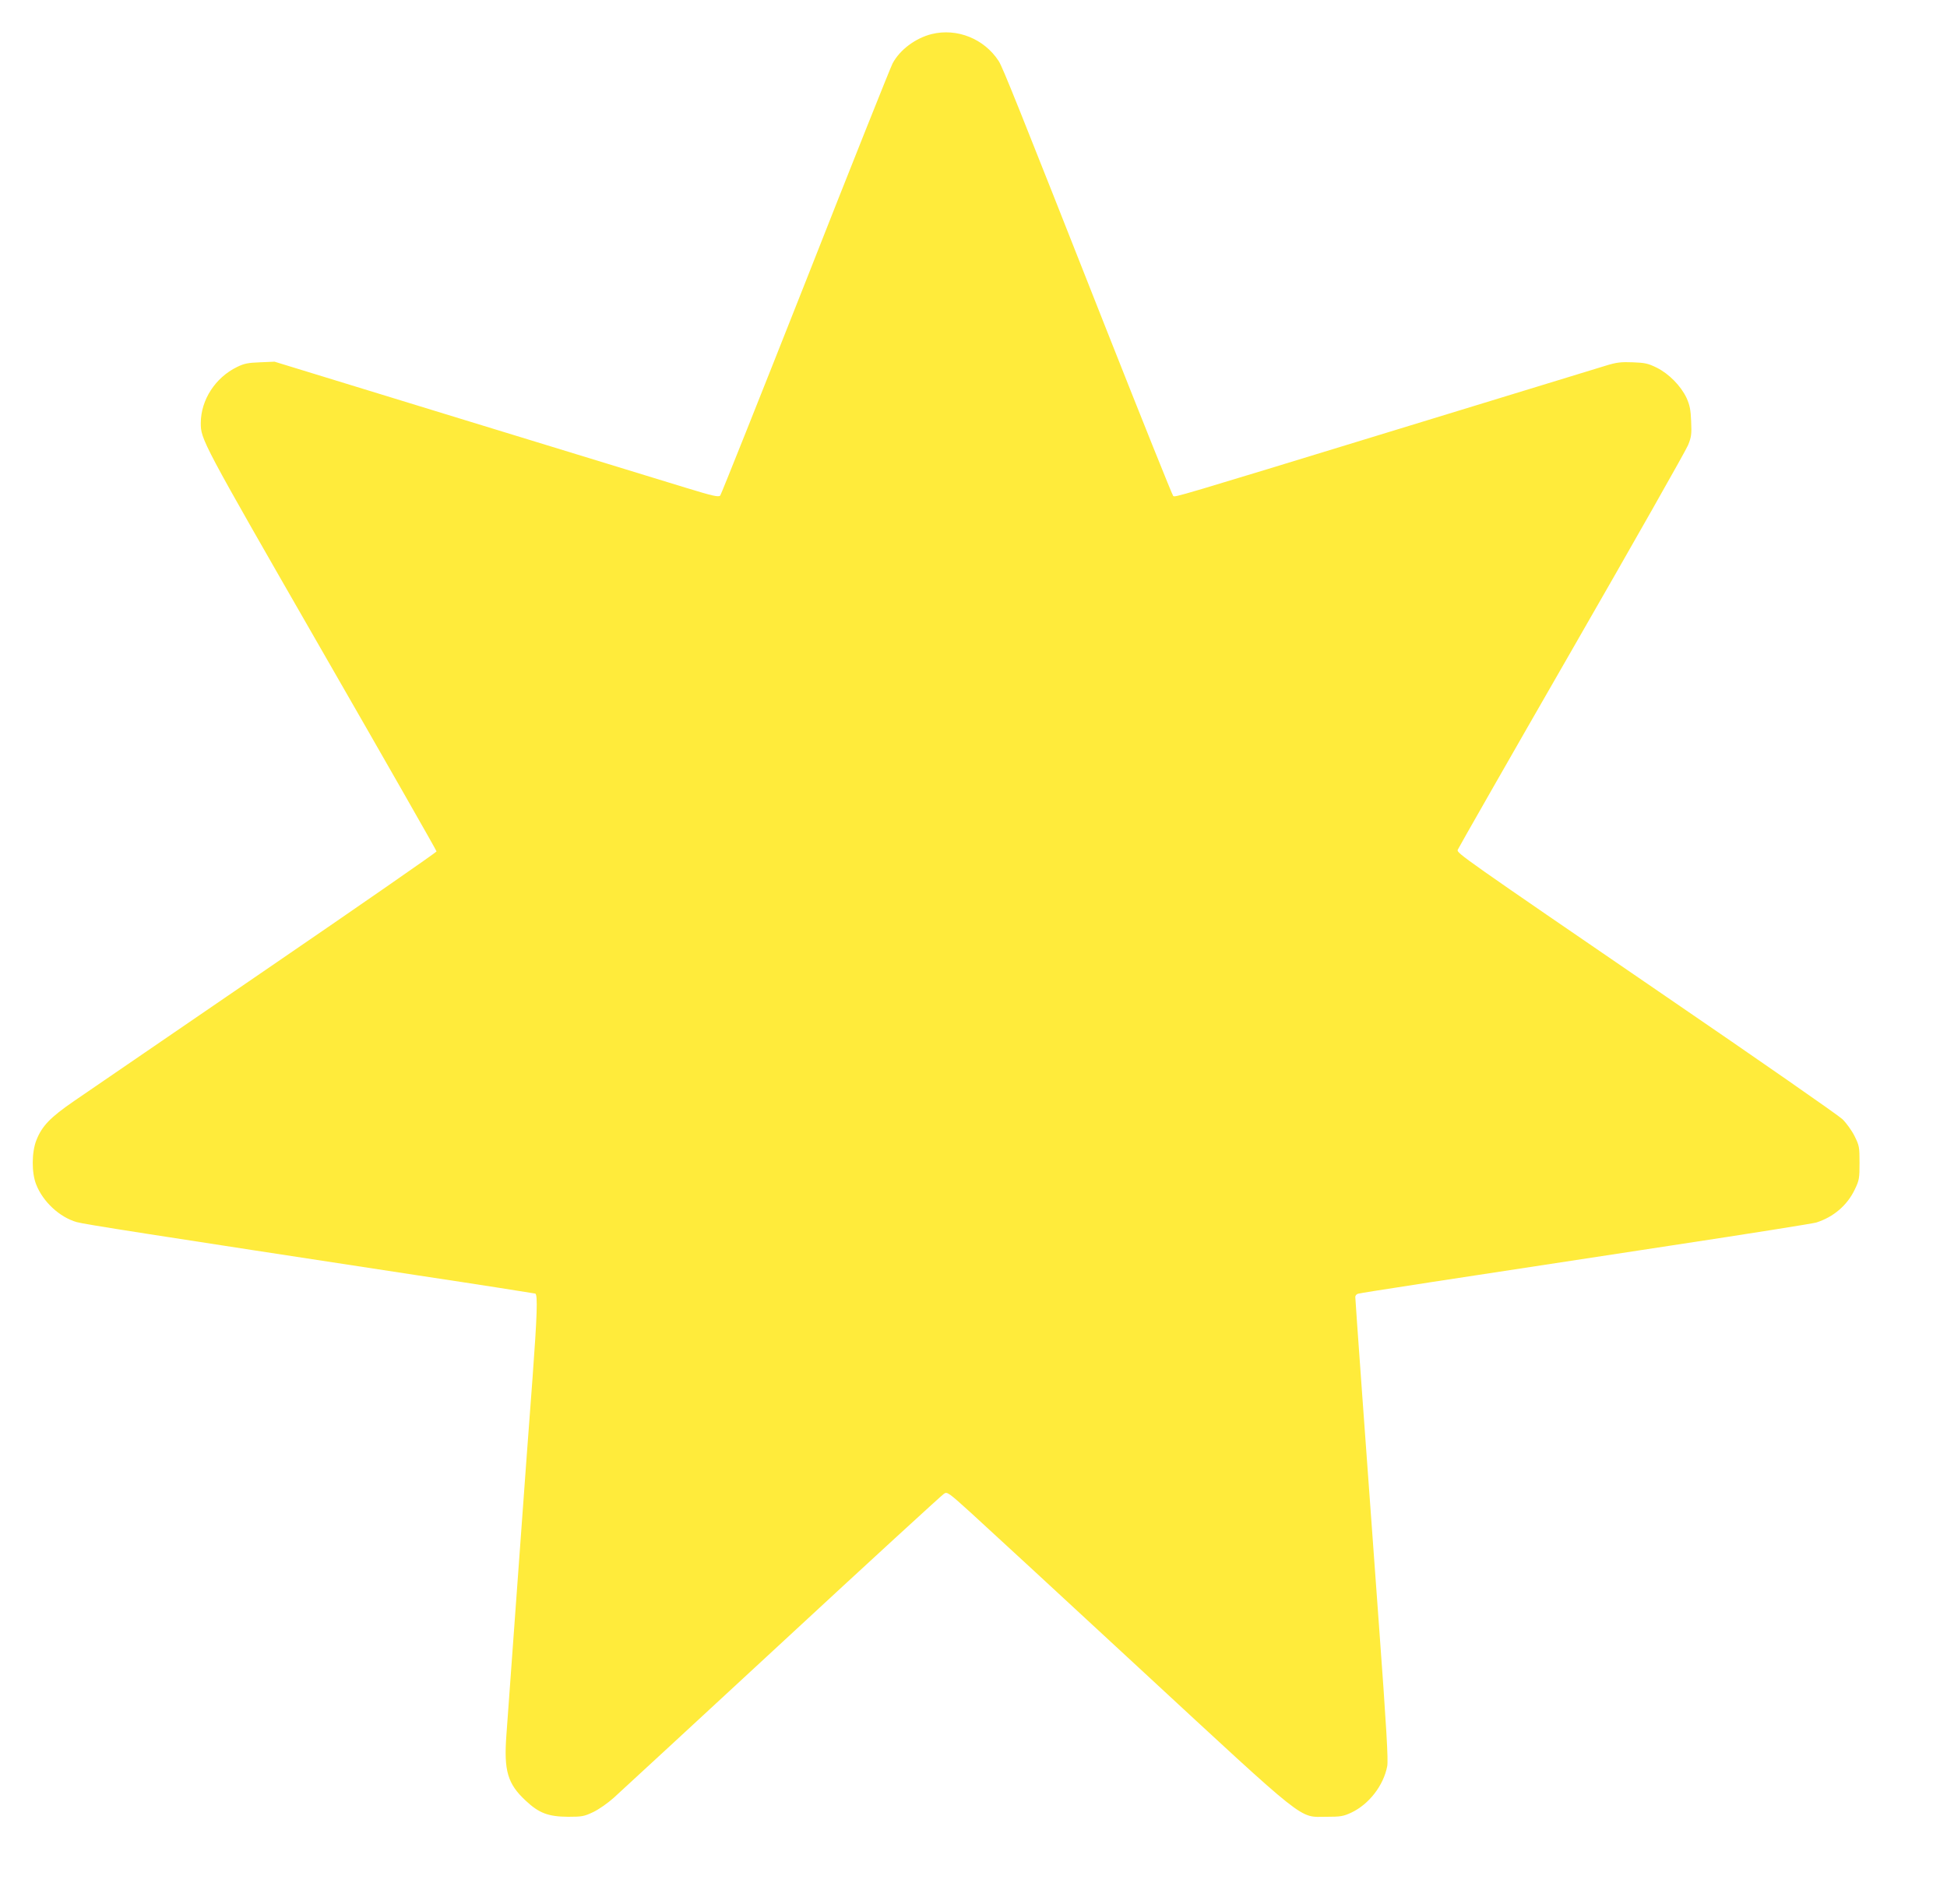 <?xml version="1.0" standalone="no"?>
<!DOCTYPE svg PUBLIC "-//W3C//DTD SVG 20010904//EN"
 "http://www.w3.org/TR/2001/REC-SVG-20010904/DTD/svg10.dtd">
<svg version="1.0" xmlns="http://www.w3.org/2000/svg"
 width="1280pt" height="1252pt" viewBox="0 0 1280 1252"
 preserveAspectRatio="xMidYMid meet">
<g transform="translate(0,1252) scale(0.1,-0.1)"
fill="#ffeb3b" stroke="none">
<path d="M6125 12296 c-107 -27 -209 -103 -257 -193 -14 -27 -272 -673 -573
-1438 -302 -764 -554 -1396 -560 -1403 -11 -12 -49 -3 -226 51 -118 36 -774
237 -1459 447 l-1245 382 -95 -4 c-80 -3 -105 -8 -152 -31 -143 -70 -237 -216
-238 -367 0 -110 3 -116 790 -1486 418 -727 760 -1326 760 -1332 0 -5 -504
-355 -1121 -777 -616 -422 -1184 -811 -1262 -864 -157 -108 -211 -164 -248
-258 -31 -79 -32 -214 -1 -291 44 -113 154 -215 266 -247 48 -14 466 -79 2241
-350 418 -63 766 -118 774 -120 17 -7 12 -147 -18 -555 -23 -297 -39 -523
-111 -1510 -27 -377 -55 -755 -61 -840 -17 -232 8 -318 126 -428 88 -83 149
-106 280 -107 92 0 106 3 165 31 36 17 96 59 135 94 39 35 538 496 1109 1024
571 529 1049 967 1062 975 21 14 29 9 181 -129 87 -79 589 -542 1115 -1029
1108 -1025 1034 -966 1217 -966 94 0 112 3 164 27 117 55 213 179 237 306 7
41 -4 240 -55 935 -89 1216 -155 2131 -155 2150 0 9 8 18 18 21 18 6 593 94
2052 316 509 77 941 146 960 152 114 36 205 114 254 218 29 60 31 73 31 175 0
105 -2 113 -33 176 -18 36 -54 86 -80 111 -26 25 -549 389 -1162 808 -1341
918 -1372 940 -1367 962 3 9 339 598 748 1309 409 711 754 1320 767 1353 21
52 24 72 20 155 -3 77 -9 107 -30 154 -37 79 -116 160 -197 200 -57 28 -78 32
-157 35 -77 3 -106 0 -180 -23 -49 -15 -674 -206 -1389 -425 -1447 -443 -1439
-440 -1452 -431 -5 3 -202 494 -438 1091 -587 1488 -682 1725 -709 1768 -95
147 -274 219 -441 178z"/>
</g>
</svg>
